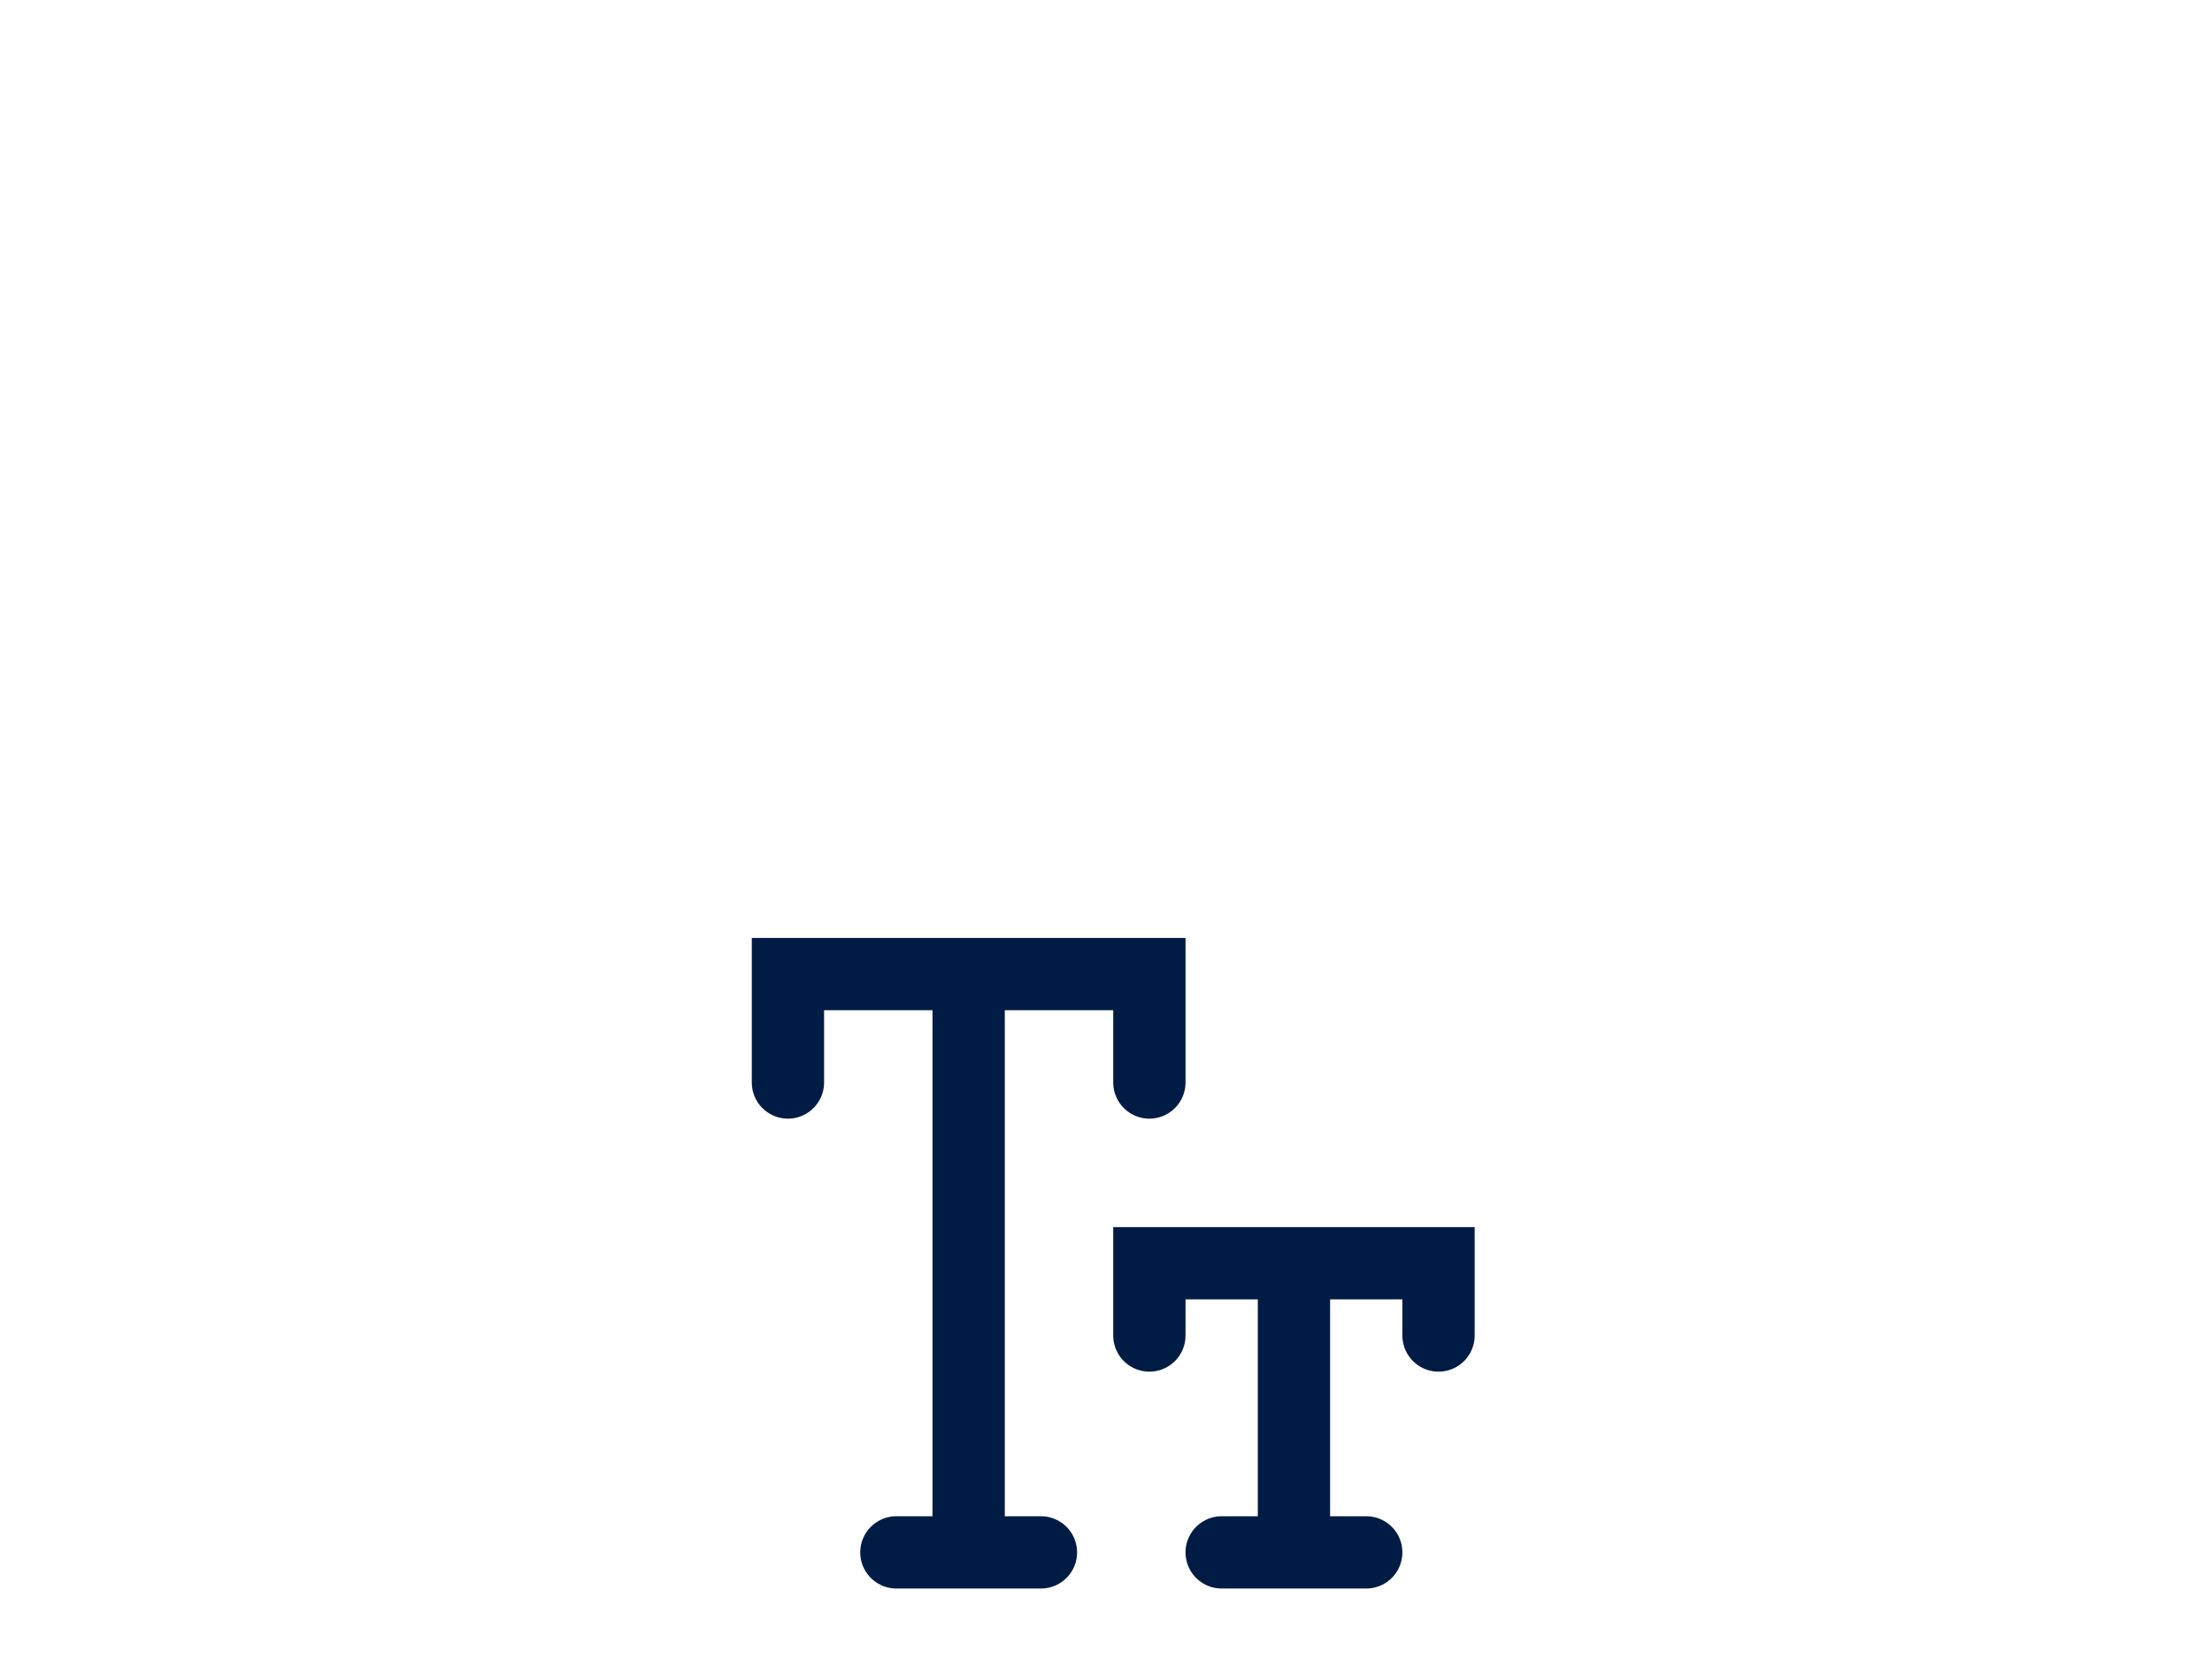 <svg width="292.0" height="219.0" preserveAspectRatio="xMinYMin meet" viewBox="0.0 13.625 153.0 114.75" xmlns="http://www.w3.org/2000/svg" version="1.0" fill-rule="evenodd" xmlns:xlink="http://www.w3.org/1999/xlink"><title>...</title><desc>...</desc><g id="group" transform="scale(1,-1) translate(0,-142)" clip="0 0 153 142"><g transform=""><g transform=" matrix(1,0,0,-1,0,142)"><g transform=""><path d="M 67 81 L 67 121 M 89.5 101 L 89.5 121 M 62 121 L 72 121 M 84.5 121 L 94.5 121 M 79.5 88.5 L 79.5 81 L 54.5 81 L 54.5 88.5 M 99.5 106 L 99.5 101 L 79.5 101 L 79.5 106 " style="stroke: rgb(0%,11%,27%); stroke-linecap: round; stroke-width: 5.0; fill: none; fill-rule: evenodd;"/></g></g></g></g></svg>